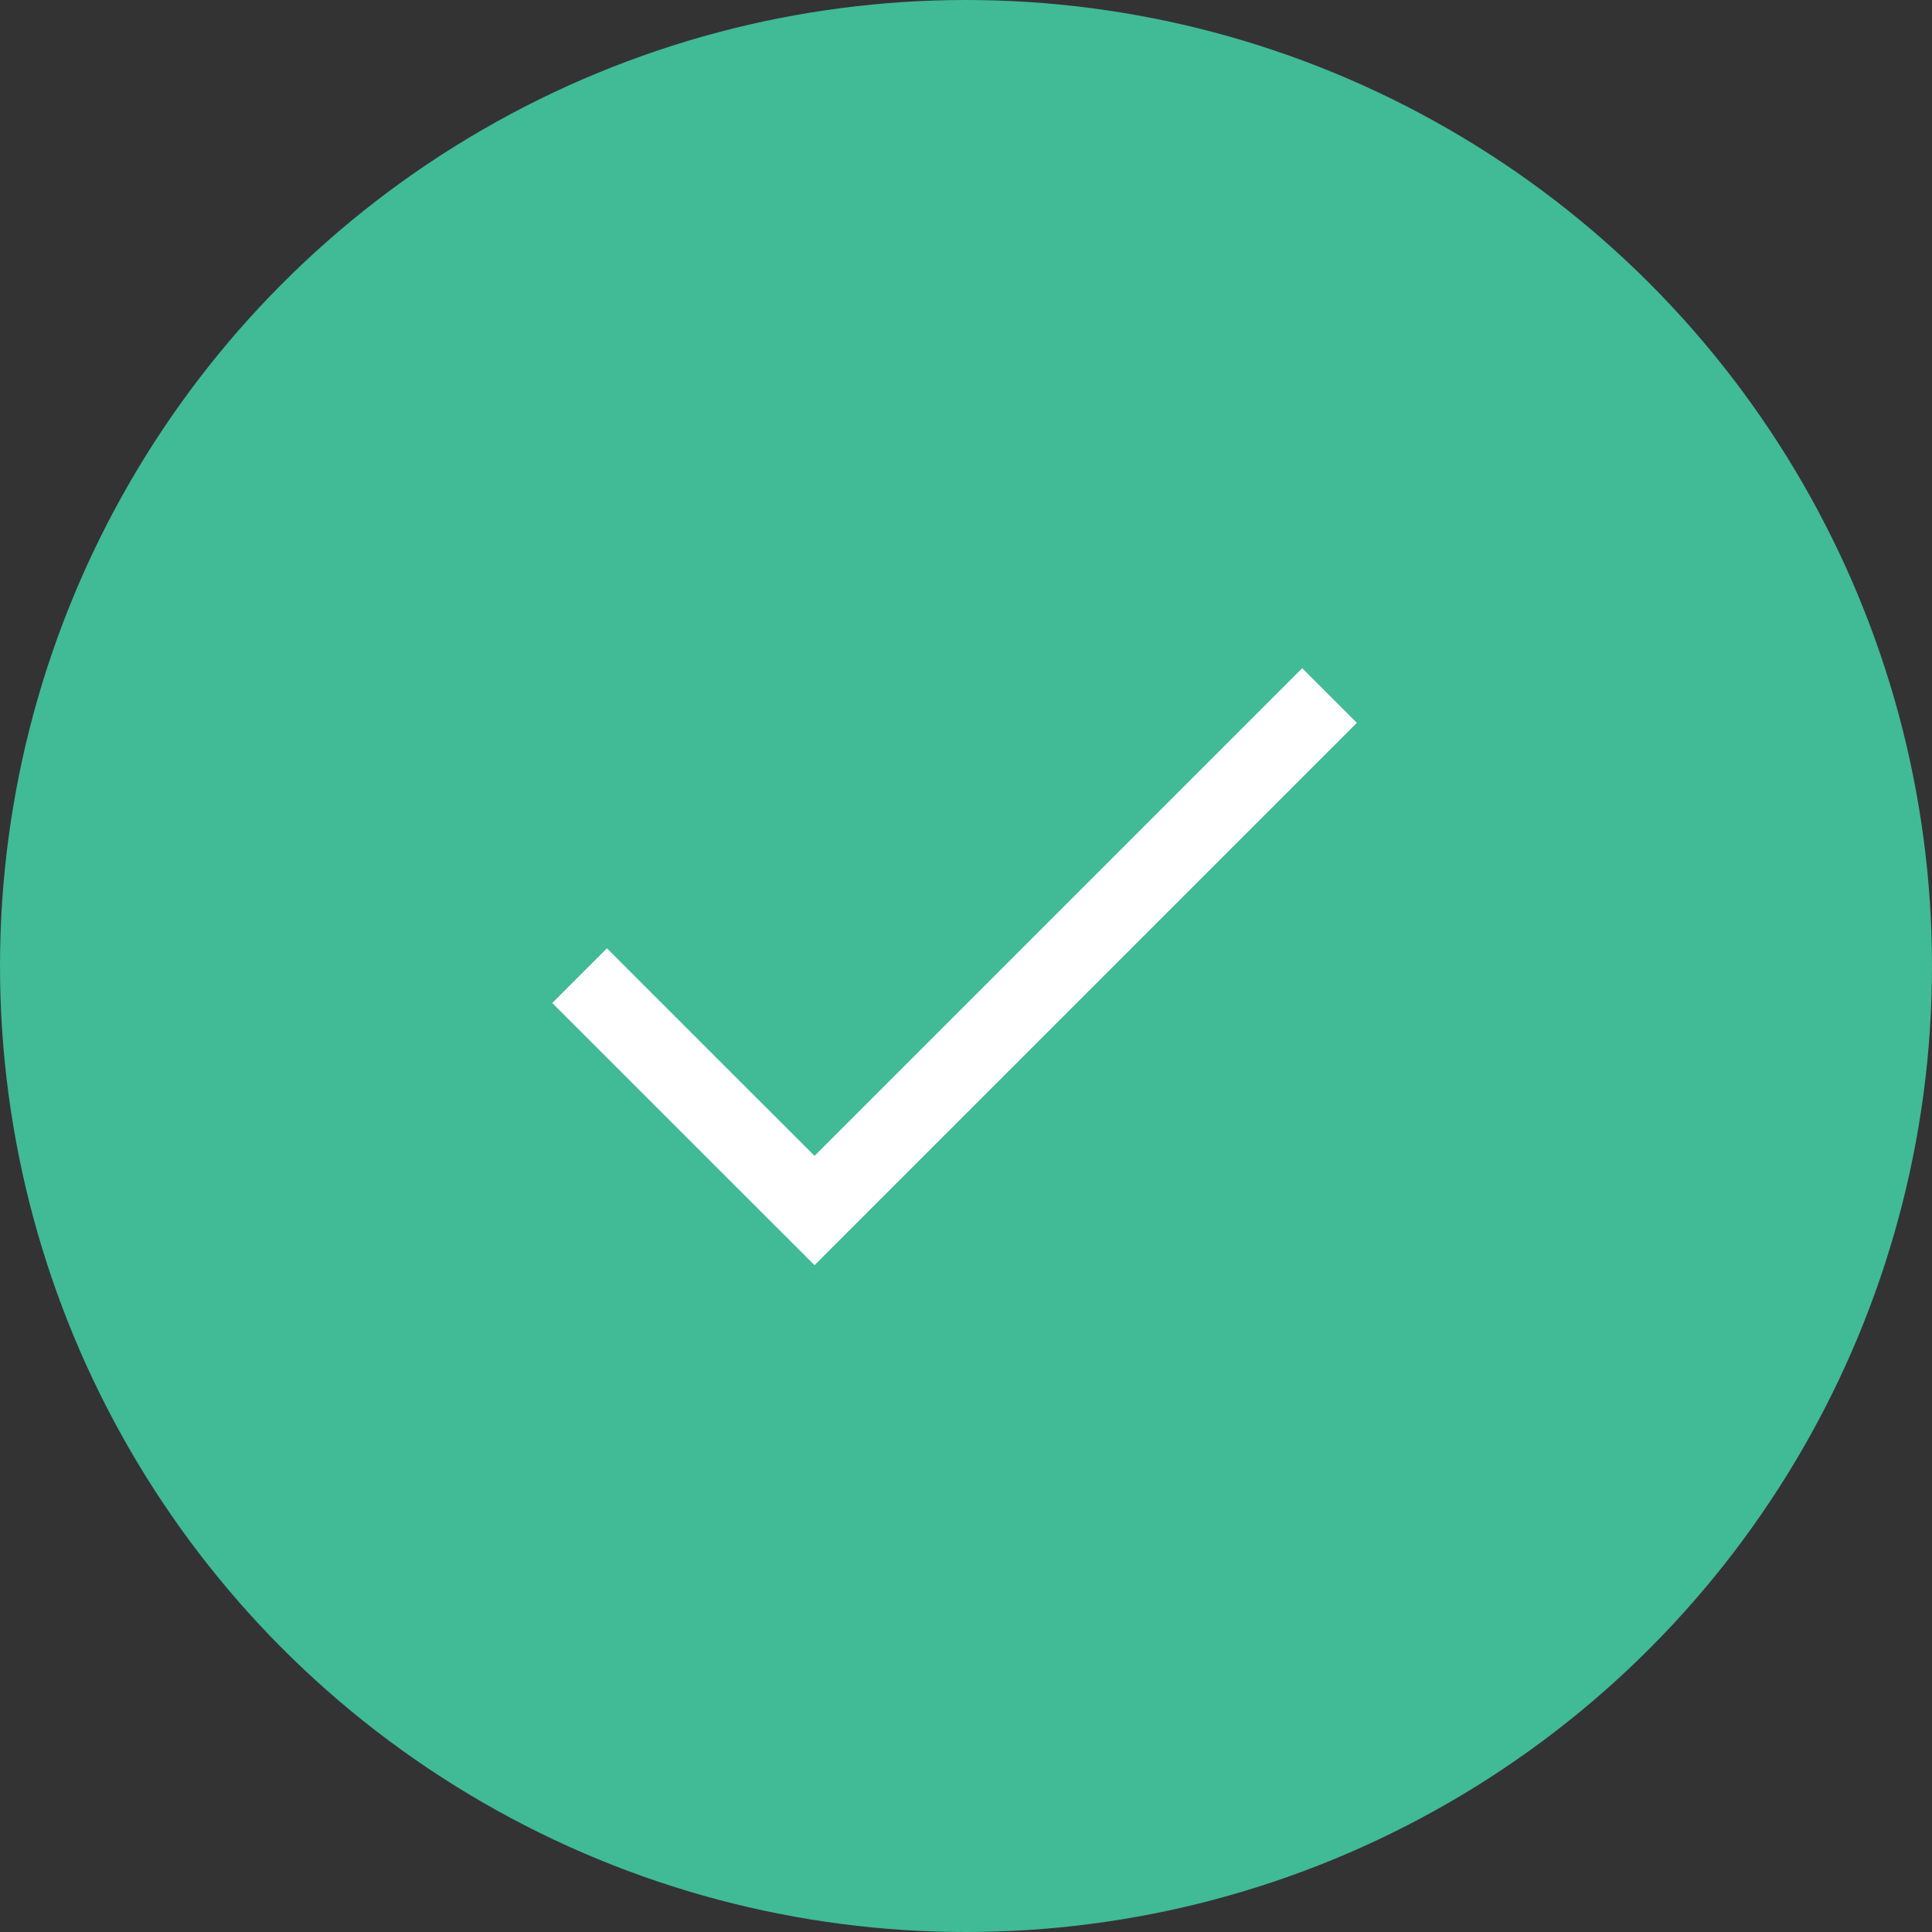 <?xml version="1.0" encoding="UTF-8"?>
<svg width="30px" height="30px" viewBox="0 0 30 30" version="1.1" xmlns="http://www.w3.org/2000/svg" xmlns:xlink="http://www.w3.org/1999/xlink">
    <rect x="0" y="0" width="30" height="30" fill="#333333" stroke="none"/>
    <title>ring4-check</title>
    <g id="Page-1" stroke="none" stroke-width="1" fill="none" fill-rule="evenodd">
        <g id="Desktop-HD" transform="translate(-2174, -1215)">
            <g id="ring4-check" transform="translate(2174, 1215)">
                <g id="two-icon-copy" fill="#41BA96">
                    <circle id="Oval-Copy" cx="15" cy="15" r="15"></circle>
                </g>
                <polyline id="Path-2" stroke="#FFFFFF" stroke-width="1.2" points="9 15.15 12.648 18.797 20.645 10.8"></polyline>
            </g>
        </g>
    </g>
</svg>